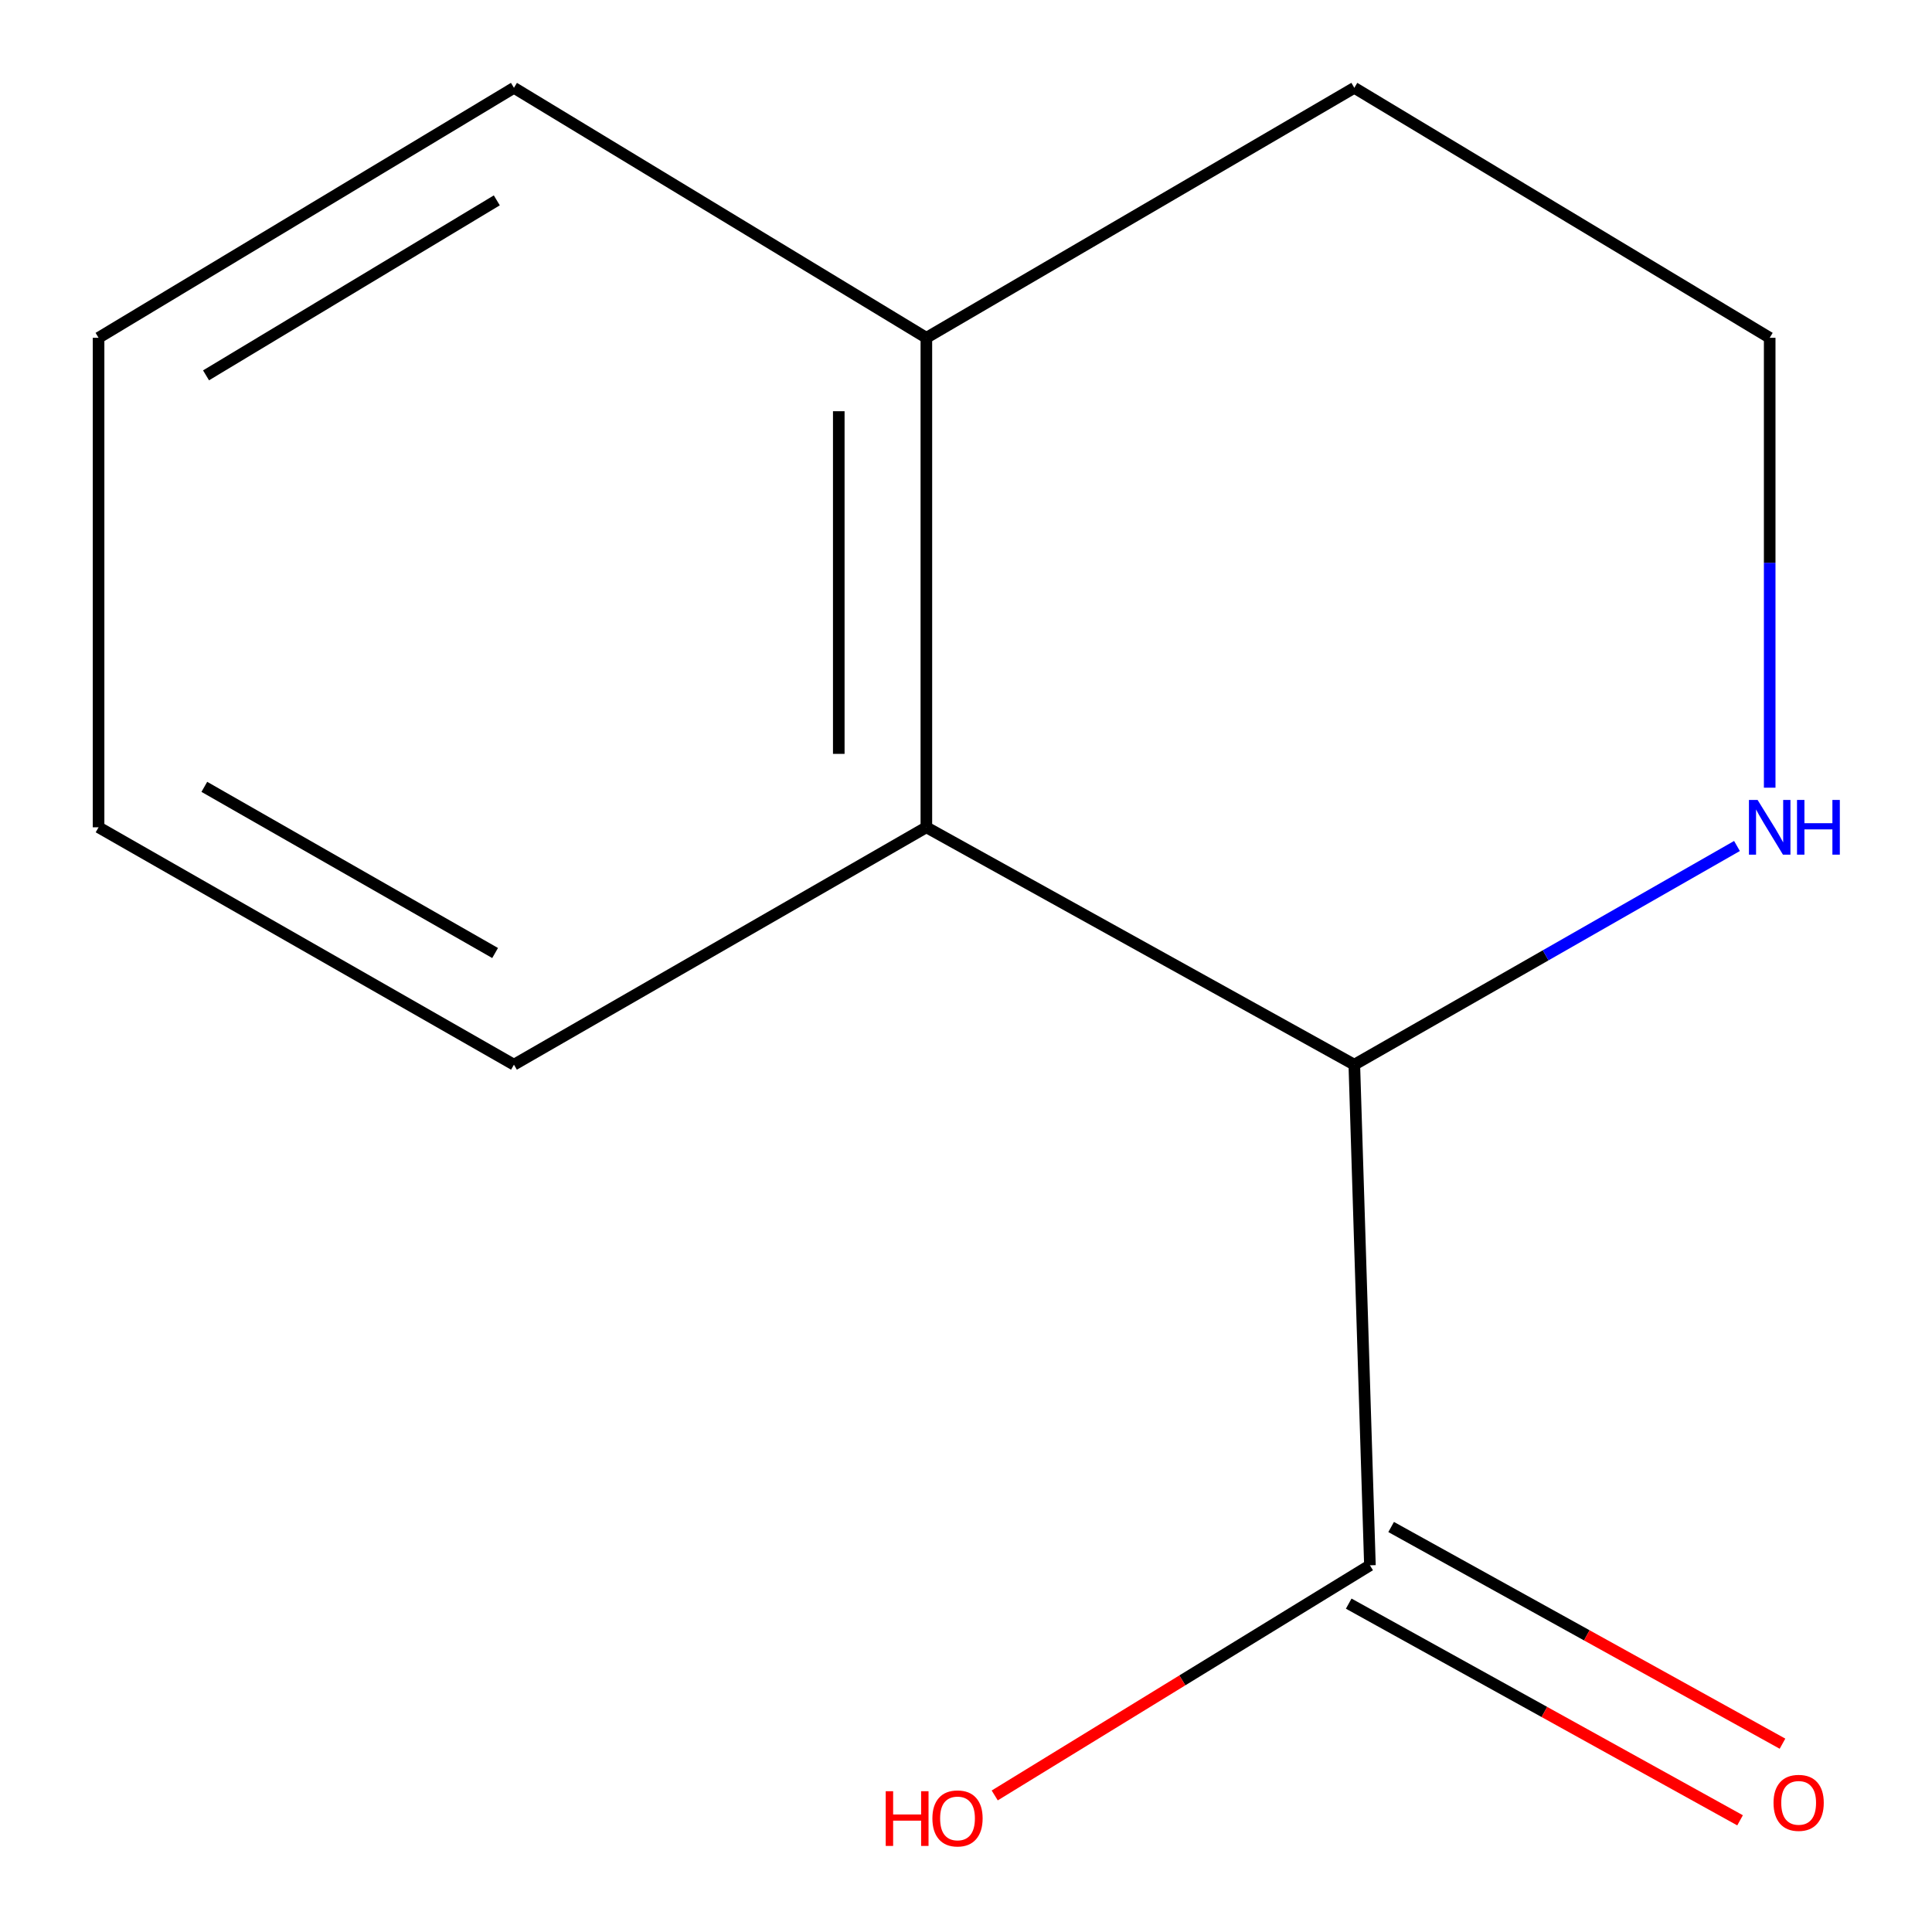 <?xml version='1.0' encoding='iso-8859-1'?>
<svg version='1.1' baseProfile='full'
              xmlns='http://www.w3.org/2000/svg'
                      xmlns:rdkit='http://www.rdkit.org/xml'
                      xmlns:xlink='http://www.w3.org/1999/xlink'
                  xml:space='preserve'
width='1000px' height='1000px' viewBox='0 0 1000 1000'>
<!-- END OF HEADER -->
<rect style='opacity:1.0;fill:#FFFFFF;stroke:none' width='1000' height='1000' x='0' y='0'> </rect>
<path class='bond-0' d='M 700.987,551.073 L 479.486,428.207' style='fill:none;fill-rule:evenodd;stroke:#000000;stroke-width:6px;stroke-linecap:butt;stroke-linejoin:miter;stroke-opacity:1' />
<path class='bond-1' d='M 700.987,551.073 L 709.072,810.204' style='fill:none;fill-rule:evenodd;stroke:#000000;stroke-width:6px;stroke-linecap:butt;stroke-linejoin:miter;stroke-opacity:1' />
<path class='bond-2' d='M 700.987,551.073 L 800.023,494.478' style='fill:none;fill-rule:evenodd;stroke:#000000;stroke-width:6px;stroke-linecap:butt;stroke-linejoin:miter;stroke-opacity:1' />
<path class='bond-2' d='M 800.023,494.478 L 899.059,437.883' style='fill:none;fill-rule:evenodd;stroke:#0000FF;stroke-width:6px;stroke-linecap:butt;stroke-linejoin:miter;stroke-opacity:1' />
<path class='bond-3' d='M 479.486,428.207 L 479.486,174.844' style='fill:none;fill-rule:evenodd;stroke:#000000;stroke-width:6px;stroke-linecap:butt;stroke-linejoin:miter;stroke-opacity:1' />
<path class='bond-3' d='M 434.148,390.203 L 434.148,212.848' style='fill:none;fill-rule:evenodd;stroke:#000000;stroke-width:6px;stroke-linecap:butt;stroke-linejoin:miter;stroke-opacity:1' />
<path class='bond-7' d='M 479.486,428.207 L 266.02,551.073' style='fill:none;fill-rule:evenodd;stroke:#000000;stroke-width:6px;stroke-linecap:butt;stroke-linejoin:miter;stroke-opacity:1' />
<path class='bond-4' d='M 698.092,830.036 L 799.373,886.115' style='fill:none;fill-rule:evenodd;stroke:#000000;stroke-width:6px;stroke-linecap:butt;stroke-linejoin:miter;stroke-opacity:1' />
<path class='bond-4' d='M 799.373,886.115 L 900.654,942.193' style='fill:none;fill-rule:evenodd;stroke:#FF0000;stroke-width:6px;stroke-linecap:butt;stroke-linejoin:miter;stroke-opacity:1' />
<path class='bond-4' d='M 720.053,790.372 L 821.334,846.451' style='fill:none;fill-rule:evenodd;stroke:#000000;stroke-width:6px;stroke-linecap:butt;stroke-linejoin:miter;stroke-opacity:1' />
<path class='bond-4' d='M 821.334,846.451 L 922.616,902.529' style='fill:none;fill-rule:evenodd;stroke:#FF0000;stroke-width:6px;stroke-linecap:butt;stroke-linejoin:miter;stroke-opacity:1' />
<path class='bond-5' d='M 709.072,810.204 L 611.969,869.761' style='fill:none;fill-rule:evenodd;stroke:#000000;stroke-width:6px;stroke-linecap:butt;stroke-linejoin:miter;stroke-opacity:1' />
<path class='bond-5' d='M 611.969,869.761 L 514.867,929.317' style='fill:none;fill-rule:evenodd;stroke:#FF0000;stroke-width:6px;stroke-linecap:butt;stroke-linejoin:miter;stroke-opacity:1' />
<path class='bond-6' d='M 915.989,407.713 L 915.989,291.279' style='fill:none;fill-rule:evenodd;stroke:#0000FF;stroke-width:6px;stroke-linecap:butt;stroke-linejoin:miter;stroke-opacity:1' />
<path class='bond-6' d='M 915.989,291.279 L 915.989,174.844' style='fill:none;fill-rule:evenodd;stroke:#000000;stroke-width:6px;stroke-linecap:butt;stroke-linejoin:miter;stroke-opacity:1' />
<path class='bond-9' d='M 479.486,174.844 L 266.02,45.455' style='fill:none;fill-rule:evenodd;stroke:#000000;stroke-width:6px;stroke-linecap:butt;stroke-linejoin:miter;stroke-opacity:1' />
<path class='bond-12' d='M 479.486,174.844 L 700.987,45.455' style='fill:none;fill-rule:evenodd;stroke:#000000;stroke-width:6px;stroke-linecap:butt;stroke-linejoin:miter;stroke-opacity:1' />
<path class='bond-8' d='M 915.989,174.844 L 700.987,45.455' style='fill:none;fill-rule:evenodd;stroke:#000000;stroke-width:6px;stroke-linecap:butt;stroke-linejoin:miter;stroke-opacity:1' />
<path class='bond-10' d='M 266.02,551.073 L 51.018,428.207' style='fill:none;fill-rule:evenodd;stroke:#000000;stroke-width:6px;stroke-linecap:butt;stroke-linejoin:miter;stroke-opacity:1' />
<path class='bond-10' d='M 256.265,493.279 L 105.763,407.273' style='fill:none;fill-rule:evenodd;stroke:#000000;stroke-width:6px;stroke-linecap:butt;stroke-linejoin:miter;stroke-opacity:1' />
<path class='bond-13' d='M 266.02,45.455 L 51.018,174.844' style='fill:none;fill-rule:evenodd;stroke:#000000;stroke-width:6px;stroke-linecap:butt;stroke-linejoin:miter;stroke-opacity:1' />
<path class='bond-13' d='M 257.147,103.709 L 106.646,194.281' style='fill:none;fill-rule:evenodd;stroke:#000000;stroke-width:6px;stroke-linecap:butt;stroke-linejoin:miter;stroke-opacity:1' />
<path class='bond-11' d='M 51.018,428.207 L 51.018,174.844' style='fill:none;fill-rule:evenodd;stroke:#000000;stroke-width:6px;stroke-linecap:butt;stroke-linejoin:miter;stroke-opacity:1' />
<path  class='atom-3' d='M 909.729 414.047
L 919.009 429.047
Q 919.929 430.527, 921.409 433.207
Q 922.889 435.887, 922.969 436.047
L 922.969 414.047
L 926.729 414.047
L 926.729 442.367
L 922.849 442.367
L 912.889 425.967
Q 911.729 424.047, 910.489 421.847
Q 909.289 419.647, 908.929 418.967
L 908.929 442.367
L 905.249 442.367
L 905.249 414.047
L 909.729 414.047
' fill='#0000FF'/>
<path  class='atom-3' d='M 930.129 414.047
L 933.969 414.047
L 933.969 426.087
L 948.449 426.087
L 948.449 414.047
L 952.289 414.047
L 952.289 442.367
L 948.449 442.367
L 948.449 429.287
L 933.969 429.287
L 933.969 442.367
L 930.129 442.367
L 930.129 414.047
' fill='#0000FF'/>
<path  class='atom-5' d='M 917.976 933.15
Q 917.976 926.35, 921.336 922.55
Q 924.696 918.75, 930.976 918.75
Q 937.256 918.75, 940.616 922.55
Q 943.976 926.35, 943.976 933.15
Q 943.976 940.03, 940.576 943.95
Q 937.176 947.83, 930.976 947.83
Q 924.736 947.83, 921.336 943.95
Q 917.976 940.07, 917.976 933.15
M 930.976 944.63
Q 935.296 944.63, 937.616 941.75
Q 939.976 938.83, 939.976 933.15
Q 939.976 927.59, 937.616 924.79
Q 935.296 921.95, 930.976 921.95
Q 926.656 921.95, 924.296 924.75
Q 921.976 927.55, 921.976 933.15
Q 921.976 938.87, 924.296 941.75
Q 926.656 944.63, 930.976 944.63
' fill='#FF0000'/>
<path  class='atom-6' d='M 458.446 927.13
L 462.286 927.13
L 462.286 939.17
L 476.766 939.17
L 476.766 927.13
L 480.606 927.13
L 480.606 955.45
L 476.766 955.45
L 476.766 942.37
L 462.286 942.37
L 462.286 955.45
L 458.446 955.45
L 458.446 927.13
' fill='#FF0000'/>
<path  class='atom-6' d='M 482.606 941.21
Q 482.606 934.41, 485.966 930.61
Q 489.326 926.81, 495.606 926.81
Q 501.886 926.81, 505.246 930.61
Q 508.606 934.41, 508.606 941.21
Q 508.606 948.09, 505.206 952.01
Q 501.806 955.89, 495.606 955.89
Q 489.366 955.89, 485.966 952.01
Q 482.606 948.13, 482.606 941.21
M 495.606 952.69
Q 499.926 952.69, 502.246 949.81
Q 504.606 946.89, 504.606 941.21
Q 504.606 935.65, 502.246 932.85
Q 499.926 930.01, 495.606 930.01
Q 491.286 930.01, 488.926 932.81
Q 486.606 935.61, 486.606 941.21
Q 486.606 946.93, 488.926 949.81
Q 491.286 952.69, 495.606 952.69
' fill='#FF0000'/>
</svg>
